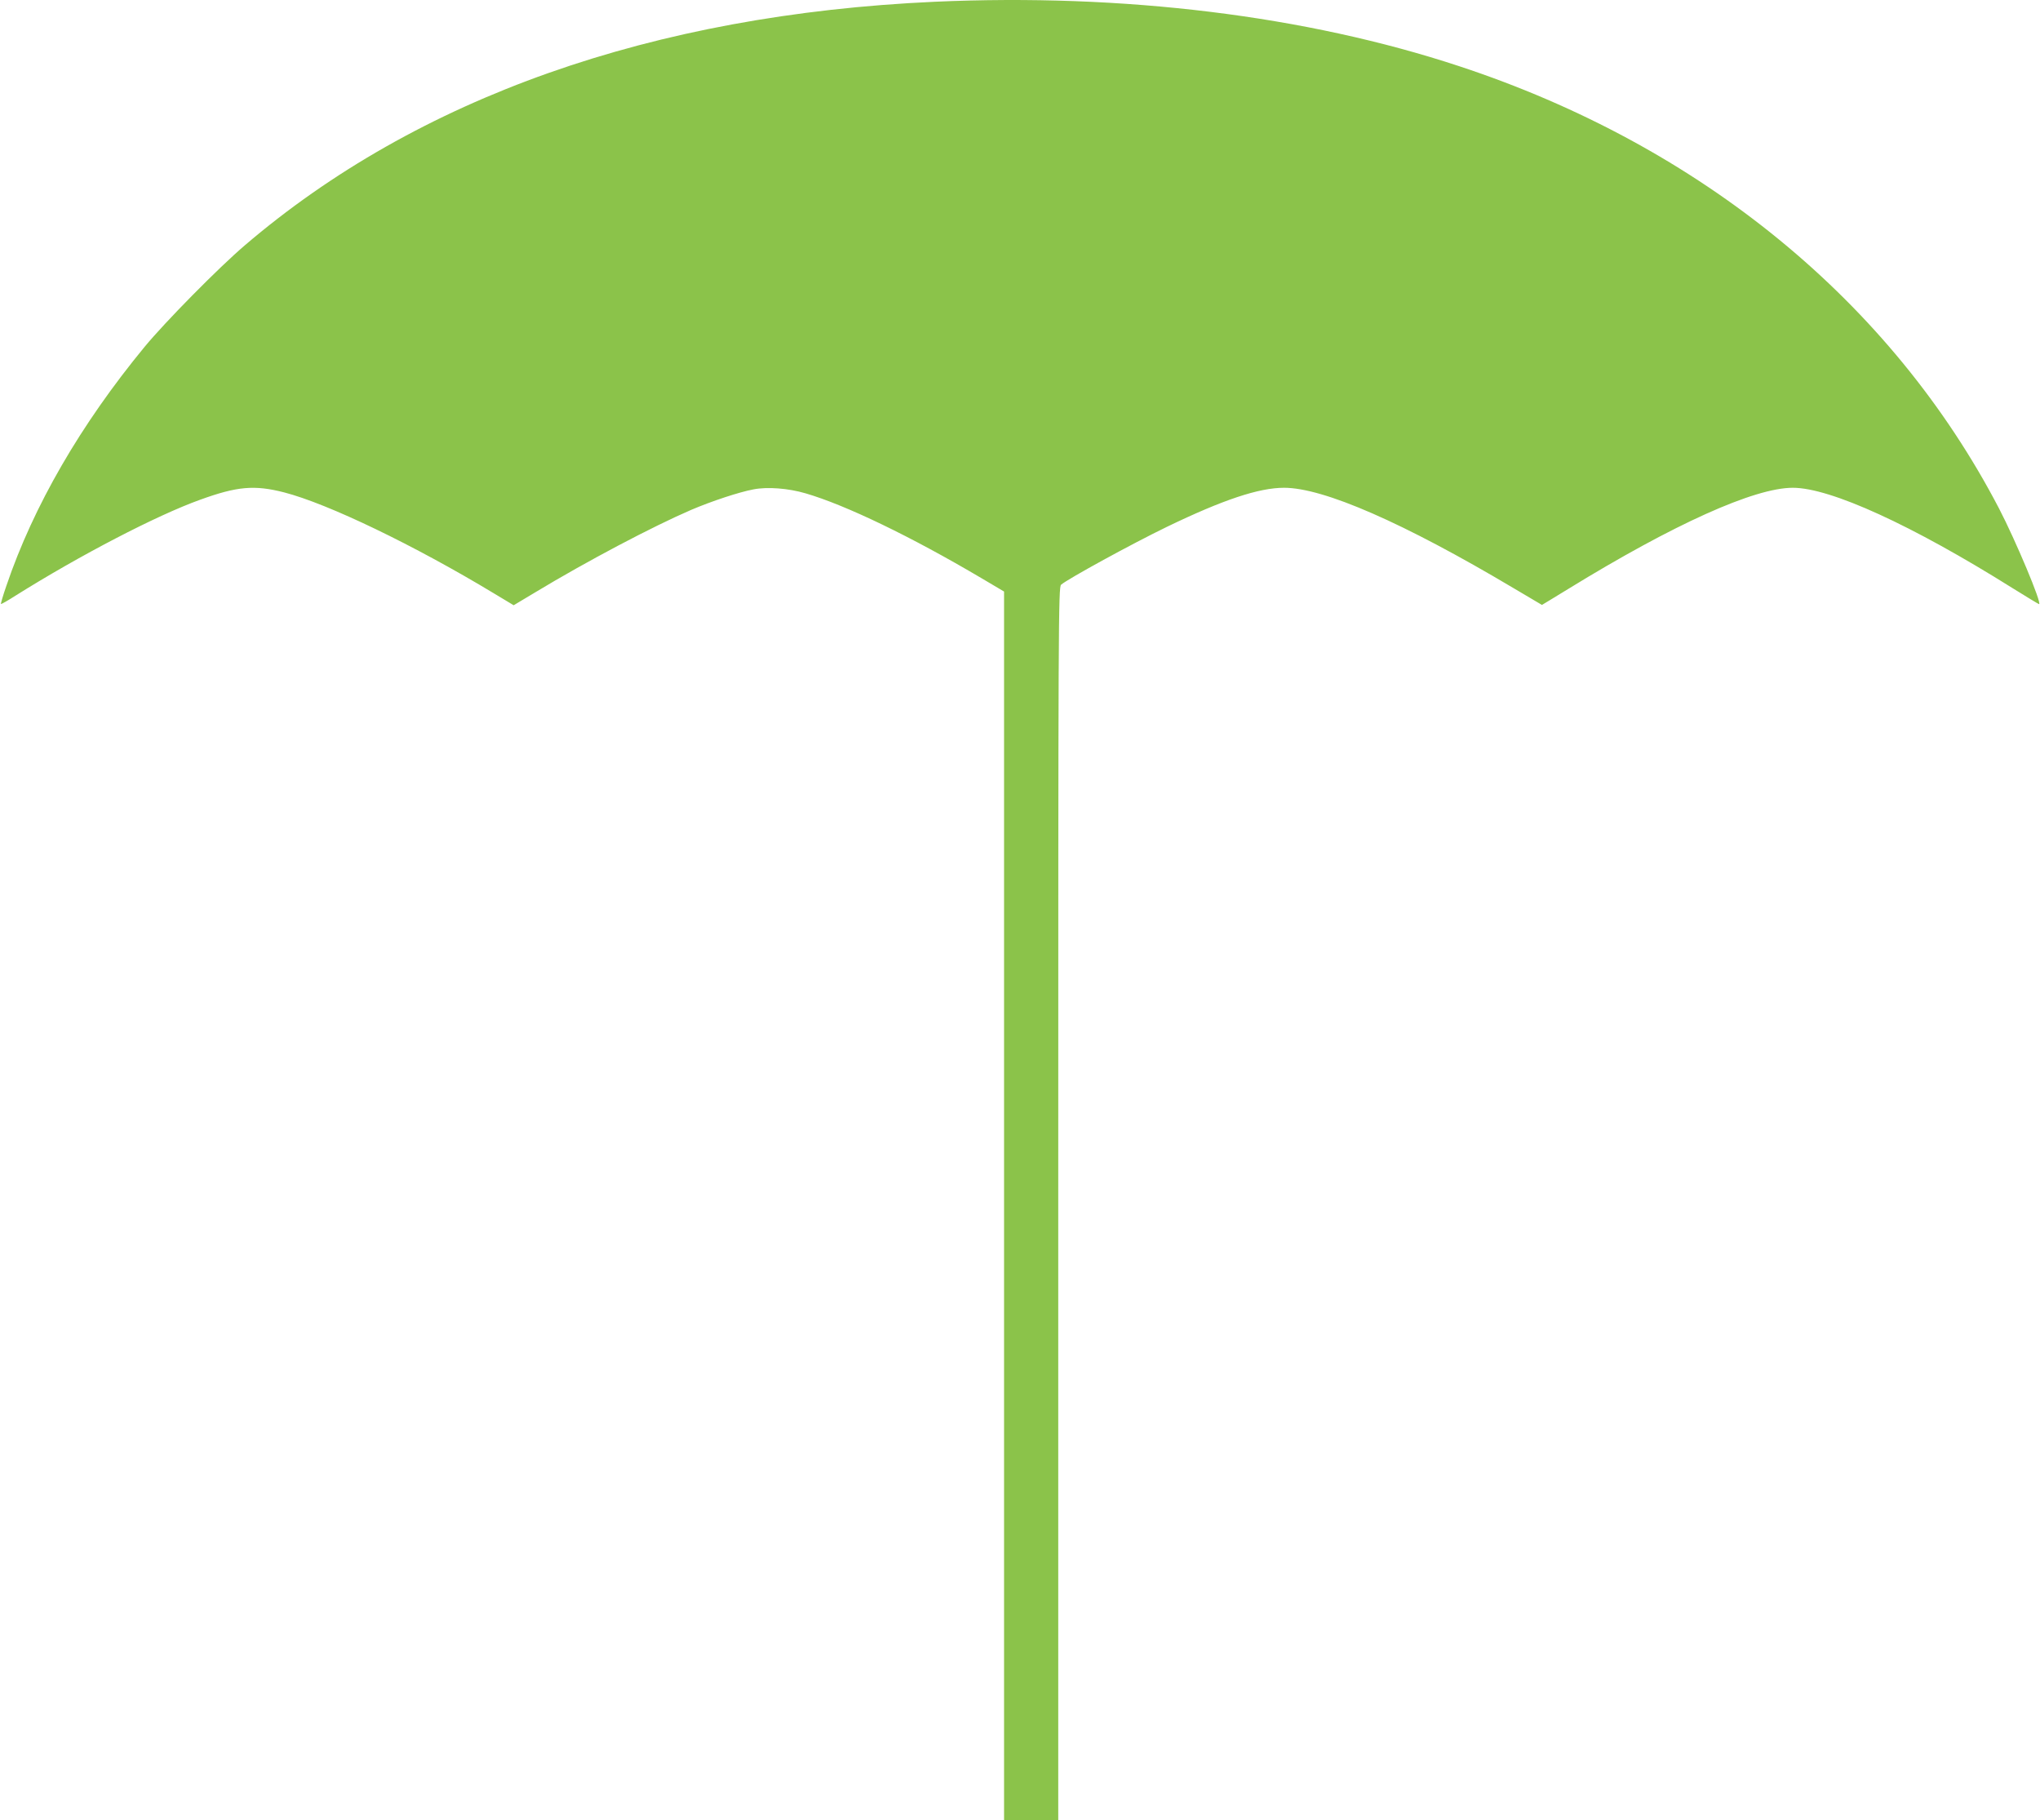 <?xml version="1.0" standalone="no"?>
<!DOCTYPE svg PUBLIC "-//W3C//DTD SVG 20010904//EN"
 "http://www.w3.org/TR/2001/REC-SVG-20010904/DTD/svg10.dtd">
<svg version="1.0" xmlns="http://www.w3.org/2000/svg"
 width="1280pt" height="1142pt" viewBox="0 0 1280 1142"
 preserveAspectRatio="xMidYMid meet">
<g transform="translate(0,1142) scale(0.1,-0.1)"
fill="#8bc34a" stroke="none">
<path d="M5865 11409 c-1770 -80 -3245 -601 -4330 -1529 -166 -142 -498 -479
-627 -635 -402 -488 -698 -999 -868 -1500 -21 -60 -36 -112 -34 -114 2 -2 43
21 91 52 405 254 886 504 1159 602 232 84 340 94 527 46 275 -71 815 -331
1317 -634 l123 -74 137 82 c323 195 733 411 976 516 129 55 301 112 392 129
87 17 218 7 327 -25 253 -74 661 -271 1103 -532 l142 -84 0 -3854 0 -3855 170
0 170 0 0 3868 c0 3672 1 3870 18 3884 43 37 445 257 664 363 352 170 577 245
735 245 248 0 749 -219 1437 -628 99 -59 180 -107 181 -107 0 0 75 45 166 101
661 406 1167 634 1408 634 236 0 748 -234 1381 -631 87 -54 161 -99 164 -99
21 0 -147 400 -251 600 -675 1295 -1873 2276 -3388 2775 -961 317 -2106 457
-3290 404z"/>
</g>
</svg>
